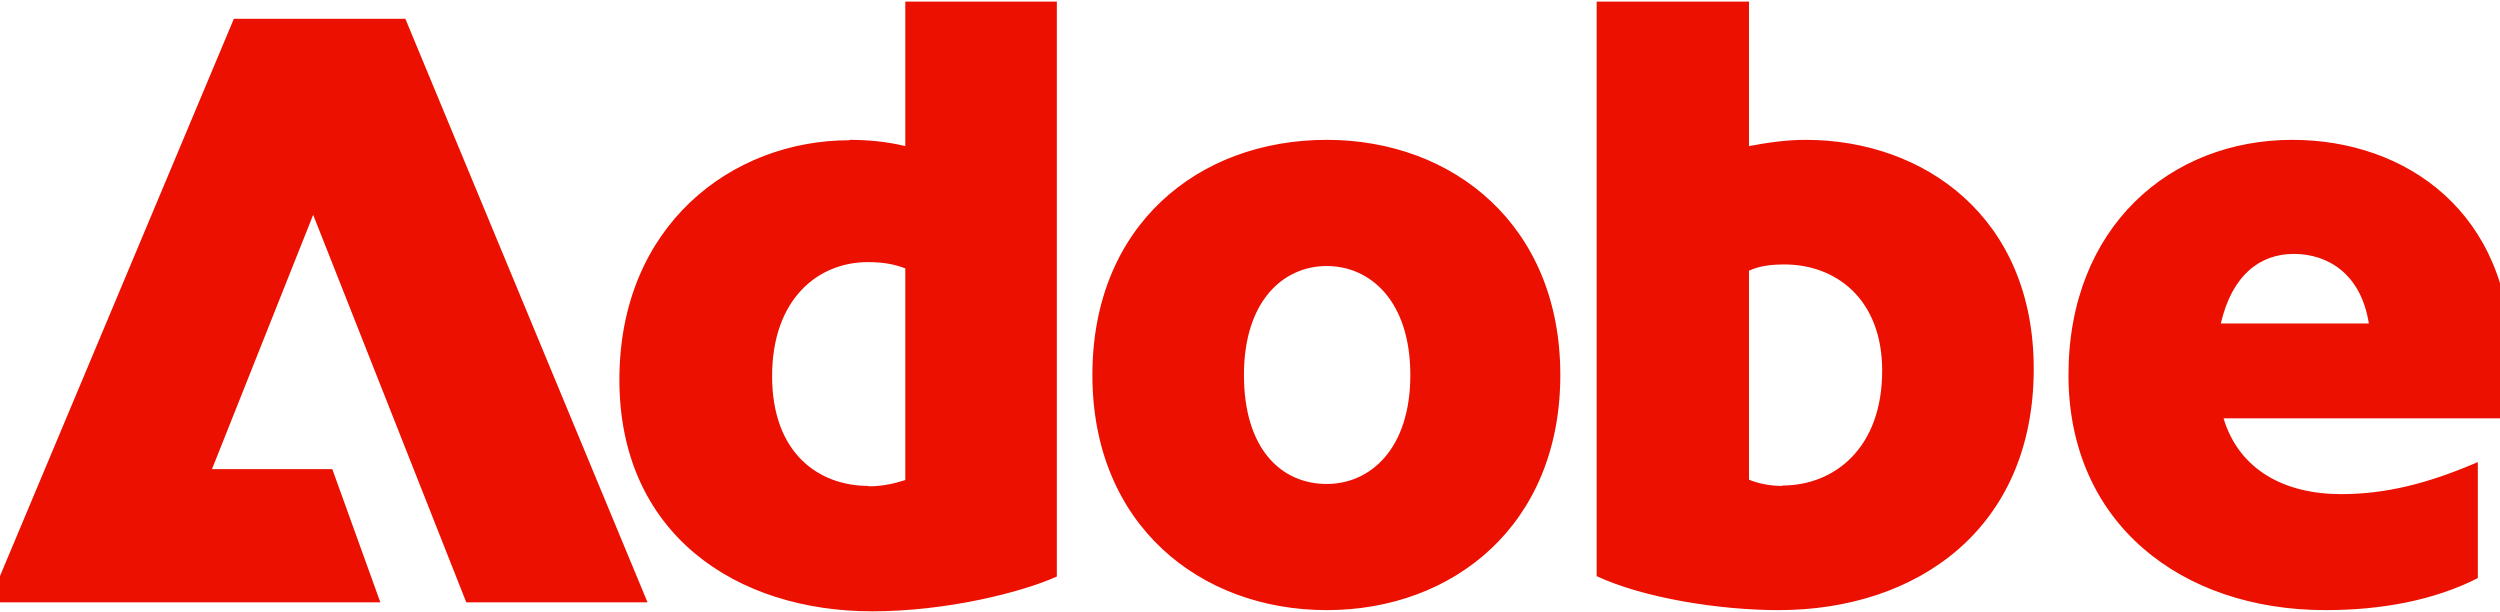 <?xml version="1.0" encoding="UTF-8"?>
<svg preserveAspectRatio="xMidYMid slice" xmlns="http://www.w3.org/2000/svg" width="200px" height="49px" viewBox="0 0 140 34" fill="none">
  <path id="Vector" d="M13.595 1.042H23.113L36.556 33.435H26.495L17.996 11.926L12.38 26.041H19.058L21.725 33.435H0L13.595 1.042ZM47.765 7.763C48.741 7.763 49.803 7.85 50.866 8.11V0.088H59.278V32.004C57.349 32.871 53.186 33.934 49.023 33.934C41.477 33.934 34.995 29.64 34.995 21.076C34.995 12.512 41.239 7.785 47.765 7.785V7.763ZM48.828 26.995C49.608 26.995 50.237 26.844 50.866 26.648V14.897C50.237 14.658 49.608 14.55 48.784 14.55C46.031 14.55 43.472 16.588 43.472 20.881C43.472 25.174 46.074 26.974 48.828 26.974V26.995ZM74.26 7.763C81.264 7.763 87.226 12.49 87.226 20.816C87.226 29.142 81.285 33.868 74.26 33.868C67.236 33.868 61.251 29.142 61.251 20.816C61.251 12.49 67.149 7.763 74.26 7.763ZM74.26 26.865C76.667 26.865 78.9 24.936 78.9 20.816C78.9 16.696 76.667 14.767 74.26 14.767C71.854 14.767 69.664 16.696 69.664 20.816C69.664 24.936 71.745 26.865 74.26 26.865ZM89.243 0.088H97.699V8.11C98.718 7.915 99.78 7.763 100.842 7.763C107.412 7.763 113.505 12.056 113.505 20.469C113.505 29.359 107.022 33.868 99.346 33.868C96.051 33.868 91.844 33.196 89.243 31.982V0.066V0.088ZM99.542 26.952C102.447 26.952 105.092 24.87 105.092 20.578C105.092 16.566 102.49 14.68 99.672 14.68C98.891 14.68 98.262 14.767 97.699 15.027V26.627C98.176 26.822 98.804 26.974 99.542 26.974V26.952ZM127.858 7.763C134.189 7.763 140 11.818 140 19.992C140 21.098 139.957 22.16 139.805 23.223H124.042C124.909 26.085 127.424 27.429 130.568 27.429C133.127 27.429 135.49 26.8 138.157 25.651V32.091C135.685 33.348 132.737 33.868 129.701 33.868C121.679 33.868 115.434 29.033 115.434 20.816C115.434 12.598 121.093 7.763 127.858 7.763ZM132.108 17.954C131.674 15.2 129.831 14.095 127.945 14.095C126.059 14.095 124.519 15.265 123.89 17.954H132.108Z" fill="#EB1000"></path>
</svg>
